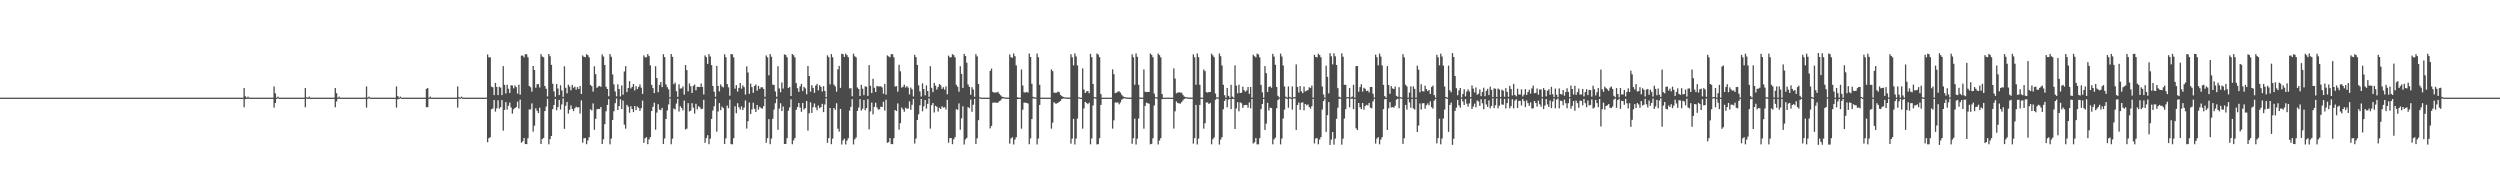 <?xml version="1.0" encoding="UTF-8"?>
<svg xmlns="http://www.w3.org/2000/svg" width="1920" height="150">
  <path d="M0 75.000h1v1.000H0zM1 75.000h1v1.000H1zM2 75.000h1v1.000H2zM3 75.000h1v1.000H3zM4 75.000h1v1.000H4zM5 75.000h1v1.000H5zM6 75.000h1v1.000H6zM7 75.000h1v1.000H7zM8 75.000h1v1.000H8zM9 75.000h1v1.000H9zM10 75.000h1v1.000H10zM11 75.000h1v1.000H11zM12 75.000h1v1.000H12zM13 75.000h1v1.000H13zM14 75.000h1v1.000H14zM15 75.000h1v1.000H15zM16 75.000h1v1.000H16zM17 75.000h1v1.000H17zM18 75.000h1v1.000H18zM19 75.000h1v1.000H19zM20 75.000h1v1.000H20zM21 75.000h1v1.000H21zM22 75.000h1v1.000H22zM23 75.000h1v1.000H23zM24 75.000h1v1.000H24zM25 75.000h1v1.000H25zM26 75.000h1v1.000H26zM27 75.000h1v1.000H27zM28 75.000h1v1.000H28zM29 75.000h1v1.000H29zM30 75.000h1v1.000H30zM31 75.000h1v1.000H31zM32 75.000h1v1.000H32zM33 75.000h1v1.000H33zM34 75.000h1v1.000H34zM35 75.000h1v1.000H35zM36 75.000h1v1.000H36zM37 75.000h1v1.000H37zM38 75.000h1v1.000H38zM39 75.000h1v1.000H39zM40 75.000h1v1.000H40zM41 75.000h1v1.000H41zM42 75.000h1v1.000H42zM43 75.000h1v1.000H43zM44 75.000h1v1.000H44zM45 75.000h1v1.000H45zM46 75.000h1v1.000H46zM47 75.000h1v1.000H47zM48 75.000h1v1.000H48zM49 75.000h1v1.000H49zM50 75.000h1v1.000H50zM51 75.000h1v1.000H51zM52 75.000h1v1.000H52zM53 75.000h1v1.000H53zM54 75.000h1v1.000H54zM55 75.000h1v1.000H55zM56 75.000h1v1.000H56zM57 75.000h1v1.000H57zM58 75.000h1v1.000H58zM59 75.000h1v1.000H59zM60 75.000h1v1.000H60zM61 75.000h1v1.000H61zM62 75.000h1v1.000H62zM63 75.000h1v1.000H63zM64 75.000h1v1.000H64zM65 75.000h1v1.000H65zM66 75.000h1v1.000H66zM67 75.000h1v1.000H67zM68 75.000h1v1.000H68zM69 75.000h1v1.000H69zM70 75.000h1v1.000H70zM71 75.000h1v1.000H71zM72 75.000h1v1.000H72zM73 75.000h1v1.000H73zM74 75.000h1v1.000H74zM75 75.000h1v1.000H75zM76 75.000h1v1.000H76zM77 75.000h1v1.000H77zM78 75.000h1v1.000H78zM79 75.000h1v1.000H79zM80 75.000h1v1.000H80zM81 75.000h1v1.000H81zM82 75.000h1v1.000H82zM83 75.000h1v1.000H83zM84 75.000h1v1.000H84zM85 75.000h1v1.000H85zM86 75.000h1v1.000H86zM87 75.000h1v1.000H87zM88 75.000h1v1.000H88zM89 75.000h1v1.000H89zM90 75.000h1v1.000H90zM91 75.000h1v1.000H91zM92 75.000h1v1.000H92zM93 75.000h1v1.000H93zM94 75.000h1v1.000H94zM95 75.000h1v1.000H95zM96 75.000h1v1.000H96zM97 75.000h1v1.000H97zM98 75.000h1v1.000H98zM99 75.000h1v1.000H99zM100 75.000h1v1.000H100zM101 75.000h1v1.000H101zM102 75.000h1v1.000H102zM103 75.000h1v1.000H103zM104 75.000h1v1.000H104zM105 75.000h1v1.000H105zM106 75.000h1v1.000H106zM107 75.000h1v1.000H107zM108 75.000h1v1.000H108zM109 75.000h1v1.000H109zM110 75.000h1v1.000H110zM111 75.000h1v1.000H111zM112 75.000h1v1.000H112zM113 75.000h1v1.000H113zM114 75.000h1v1.000H114zM115 75.000h1v1.000H115zM116 75.000h1v1.000H116zM117 75.000h1v1.000H117zM118 75.000h1v1.000H118zM119 75.000h1v1.000H119zM120 75.000h1v1.000H120zM121 75.000h1v1.000H121zM122 75.000h1v1.000H122zM123 75.000h1v1.000H123zM124 75.000h1v1.000H124zM125 75.000h1v1.000H125zM126 75.000h1v1.000H126zM127 75.000h1v1.000H127zM128 75.000h1v1.000H128zM129 75.000h1v1.000H129zM130 75.000h1v1.000H130zM131 75.000h1v1.000H131zM132 75.000h1v1.000H132zM133 75.000h1v1.000H133zM134 75.000h1v1.000H134zM135 75.000h1v1.000H135zM136 75.000h1v1.000H136zM137 75.000h1v1.000H137zM138 75.000h1v1.000H138zM139 75.000h1v1.000H139zM140 75.000h1v1.000H140zM141 75.000h1v1.000H141zM142 75.000h1v1.000H142zM143 75.000h1v1.000H143zM144 75.000h1v1.000H144zM145 75.000h1v1.000H145zM146 75.000h1v1.000H146zM147 75.000h1v1.000H147zM148 75.000h1v1.000H148zM149 75.000h1v1.000H149zM150 75.000h1v1.000H150zM151 75.000h1v1.000H151zM152 75.000h1v1.000H152zM153 75.000h1v1.000H153zM154 75.000h1v1.000H154zM155 75.000h1v1.000H155zM156 75.000h1v1.000H156zM157 75.000h1v1.000H157zM158 75.000h1v1.000H158zM159 75.000h1v1.000H159zM160 75.000h1v1.000H160zM161 75.000h1v1.000H161zM162 75.000h1v1.000H162zM163 75.000h1v1.000H163zM164 75.000h1v1.000H164zM165 75.000h1v1.000H165zM166 75.000h1v1.000H166zM167 75.000h1v1.000H167zM168 75.000h1v1.000H168zM169 75.000h1v1.000H169zM170 75.000h1v1.000H170zM171 75.000h1v1.000H171zM172 75.000h1v1.000H172zM173 75.000h1v1.000H173zM174 75.000h1v1.000H174zM175 75.000h1v1.000H175zM176 75.000h1v1.000H176zM177 75.000h1v1.000H177zM178 75.000h1v1.000H178zM179 75.000h1v1.000H179zM180 75.000h1v1.000H180zM181 75.000h1v1.000H181zM182 75.000h1v1.000H182zM183 75.000h1v1.000H183zM184 75.000h1v1.000H184zM185 75.000h1v1.000H185zM186 75.000h1v1.000H186zM187 67.618h1v14.740H187zM188 73.988h1v2.136H188zM189 75.000h1v1.000H189zM190 74.200h1v1.603H190zM191 75.000h1v1.000H191zM192 75.000h1v1.000H192zM193 75.000h1v1.000H193zM194 75.000h1v1.000H194zM195 75.000h1v1.000H195zM196 75.000h1v1.000H196zM197 75.000h1v1.000H197zM198 75.000h1v1.000H198zM199 75.000h1v1.000H199zM200 75.000h1v1.000H200zM201 75.000h1v1.000H201zM202 75.000h1v1.000H202zM203 75.000h1v1.000H203zM204 75.000h1v1.000H204zM205 75.000h1v1.000H205zM206 75.000h1v1.000H206zM207 75.000h1v1.000H207zM208 75.000h1v1.000H208zM209 75.000h1v1.000H209zM210 66.387h1v16.230H210zM211 71.752h1v7.336H211zM212 74.998h1v1.000H212zM213 74.193h1v1.375H213zM214 75.000h1v1.000H214zM215 75.000h1v1.000H215zM216 75.000h1v1.000H216zM217 75.000h1v1.000H217zM218 75.000h1v1.000H218zM219 75.000h1v1.000H219zM220 75.000h1v1.000H220zM221 75.000h1v1.000H221zM222 75.000h1v1.000H222zM223 75.000h1v1.000H223zM224 75.000h1v1.000H224zM225 75.000h1v1.000H225zM226 75.000h1v1.000H226zM227 75.000h1v1.000H227zM228 75.000h1v1.000H228zM229 75.000h1v1.000H229zM230 75.000h1v1.000H230zM231 75.000h1v1.000H231zM232 75.000h1v1.000H232zM233 75.000h1v1.000H233zM234 67.610h1v14.762H234zM235 74.711h1v1.000H235zM236 74.986h1v1.000H236zM237 74.200h1v1.603H237zM238 75.000h1v1.000H238zM239 75.000h1v1.000H239zM240 75.000h1v1.000H240zM241 75.000h1v1.000H241zM242 75.000h1v1.000H242zM243 75.000h1v1.000H243zM244 75.000h1v1.000H244zM245 75.000h1v1.000H245zM246 75.000h1v1.000H246zM247 75.000h1v1.000H247zM248 75.000h1v1.000H248zM249 75.000h1v1.000H249zM250 75.000h1v1.000H250zM251 75.000h1v1.000H251zM252 75.000h1v1.000H252zM253 75.000h1v1.000H253zM254 75.000h1v1.000H254zM255 75.000h1v1.000H255zM256 75.000h1v1.000H256zM257 67.609h1v14.762H257zM258 71.602h1v6.317H258zM259 75.000h1v1.000H259zM260 74.200h1v1.603H260zM261 75.000h1v1.000H261zM262 75.000h1v1.000H262zM263 75.000h1v1.000H263zM264 75.000h1v1.000H264zM265 75.000h1v1.000H265zM266 75.000h1v1.000H266zM267 75.000h1v1.000H267zM268 75.000h1v1.000H268zM269 75.000h1v1.000H269zM270 75.000h1v1.000H270zM271 75.000h1v1.000H271zM272 75.000h1v1.000H272zM273 75.000h1v1.000H273zM274 75.000h1v1.000H274zM275 75.000h1v1.000H275zM276 75.000h1v1.000H276zM277 75.000h1v1.000H277zM278 75.000h1v1.000H278zM279 75.000h1v1.000H279zM280 74.917h1v1.000H280zM281 66.388h1v16.231H281zM282 74.986h1v1.000H282zM283 74.193h1v1.375H283zM284 75.000h1v1.000H284zM285 75.000h1v1.000H285zM286 75.000h1v1.000H286zM287 75.000h1v1.000H287zM288 75.000h1v1.000H288zM289 75.000h1v1.000H289zM290 75.000h1v1.000H290zM291 75.000h1v1.000H291zM292 75.000h1v1.000H292zM293 75.000h1v1.000H293zM294 75.000h1v1.000H294zM295 75.000h1v1.000H295zM296 75.000h1v1.000H296zM297 75.000h1v1.000H297zM298 75.000h1v1.000H298zM299 75.000h1v1.000H299zM300 75.000h1v1.000H300zM301 75.000h1v1.000H301zM302 75.000h1v1.000H302zM303 75.000h1v1.000H303zM304 66.388h1v16.231H304zM305 73.768h1v2.506H305zM306 75.000h1v1.000H306zM307 74.193h1v1.375H307zM308 75.000h1v1.000H308zM309 75.000h1v1.000H309zM310 75.000h1v1.000H310zM311 75.000h1v1.000H311zM312 75.000h1v1.000H312zM313 75.000h1v1.000H313zM314 75.000h1v1.000H314zM315 75.000h1v1.000H315zM316 75.000h1v1.000H316zM317 75.000h1v1.000H317zM318 75.000h1v1.000H318zM319 75.000h1v1.000H319zM320 75.000h1v1.000H320zM321 75.000h1v1.000H321zM322 75.000h1v1.000H322zM323 75.000h1v1.000H323zM324 75.000h1v1.000H324zM325 75.000h1v1.000H325zM326 75.000h1v1.000H326zM327 68.206h1v14.165H327zM328 67.610h1v14.672H328zM329 74.995h1v1.000H329zM330 74.200h1v1.603H330zM331 75.000h1v1.000H331zM332 75.000h1v1.000H332zM333 75.000h1v1.000H333zM334 75.000h1v1.000H334zM335 75.000h1v1.000H335zM336 75.000h1v1.000H336zM337 75.000h1v1.000H337zM338 75.000h1v1.000H338zM339 75.000h1v1.000H339zM340 75.000h1v1.000H340zM341 75.000h1v1.000H341zM342 75.000h1v1.000H342zM343 75.000h1v1.000H343zM344 75.000h1v1.000H344zM345 75.000h1v1.000H345zM346 75.000h1v1.000H346zM347 75.000h1v1.000H347zM348 75.000h1v1.000H348zM349 75.000h1v1.000H349zM350 75.000h1v1.000H350zM351 66.388h1v16.231H351zM352 74.567h1v1.000H352zM353 74.995h1v1.000H353zM354 74.193h1v1.375H354zM355 75.000h1v1.000H355zM356 75.000h1v1.000H356zM357 75.000h1v1.000H357zM358 75.000h1v1.000H358zM359 75.000h1v1.000H359zM360 75.000h1v1.000H360zM361 75.000h1v1.000H361zM362 75.000h1v1.000H362zM363 75.000h1v1.000H363zM364 75.000h1v1.000H364zM365 75.000h1v1.000H365zM366 75.000h1v1.000H366zM367 75.000h1v1.000H367zM368 75.000h1v1.000H368zM369 75.000h1v1.000H369zM370 75.000h1v1.000H370zM371 75.000h1v1.000H371zM372 75.000h1v1.000H372zM373 75.000h1v1.000H373zM374 41.822h1v67.378H374zM375 44.093h1v62.046H375zM376 43.967h1v61.418H376zM377 66.555h1v17.385H377zM378 67.045h1v16.243H378zM379 73.056h1v3.752H379zM380 63.685h1v22.025H380zM381 66.761h1v16.426H381zM382 73.081h1v3.966H382zM383 66.589h1v16.818H383zM384 67.278h1v15.042H384zM385 72.994h1v3.863H385zM386 50.777h1v49.584H386zM387 65.153h1v19.221H387zM388 71.760h1v6.666H388zM389 65.101h1v19.081H389zM390 68.173h1v13.083H390zM391 71.414h1v7.386H391zM392 65.464h1v17.065H392zM393 65.669h1v21.616H393zM394 67.826h1v16.140H394zM395 65.580h1v17.433H395zM396 66.893h1v15.321H396zM397 71.896h1v6.203H397zM398 65.003h1v18.330H398zM399 72.701h1v3.801H399zM400 42.727h1v66.823H400zM401 42.690h1v65.854H401zM402 44.065h1v61.942H402zM403 41.563h1v69.079H403zM404 41.716h1v69.002H404zM405 43.978h1v62.185H405zM406 65.979h1v18.063H406zM407 66.996h1v17.054H407zM408 70.368h1v9.031H408zM409 50.614h1v50.493H409zM410 53.784h1v42.802H410zM411 67.390h1v15.820H411zM412 64.706h1v20.364H412zM413 64.437h1v22.410H413zM414 67.194h1v15.508H414zM415 41.574h1v69.061H415zM416 43.401h1v63.412H416zM417 43.965h1v61.982H417zM418 66.049h1v19.267H418zM419 68.203h1v13.652H419zM420 74.087h1v1.782H420zM421 41.491h1v69.342H421zM422 43.225h1v63.654H422zM423 49.841h1v54.590H423zM424 64.321h1v19.547H424zM425 70.199h1v10.461H425zM426 74.282h1v1.601H426zM427 64.541h1v20.145H427zM428 67.997h1v14.227H428zM429 73.076h1v3.648H429zM430 65.460h1v18.648H430zM431 69.484h1v10.689H431zM432 74.386h1v1.191H432zM433 50.911h1v48.005H433zM434 67.407h1v13.750H434zM435 71.690h1v6.612H435zM436 65.006h1v22.238H436zM437 66.508h1v17.759H437zM438 69.303h1v11.668H438zM439 65.191h1v18.471H439zM440 67.404h1v17.967H440zM441 66.485h1v16.679H441zM442 68.841h1v13.107H442zM443 66.869h1v15.649H443zM444 68.386h1v13.940H444zM445 66.036h1v21.209H445zM446 72.178h1v4.927H446zM447 42.612h1v67.019H447zM448 43.631h1v62.589H448zM449 43.913h1v62.087H449zM450 41.601h1v69.126H450zM451 42.368h1v65.512H451zM452 44.029h1v61.370H452zM453 65.252h1v18.725H453zM454 66.192h1v18.623H454zM455 70.350h1v9.063H455zM456 50.881h1v48.810H456zM457 57.000h1v34.267H457zM458 67.421h1v16.543H458zM459 66.453h1v17.188H459zM460 66.012h1v17.717H460zM461 66.718h1v15.385H461zM462 41.765h1v68.830H462zM463 43.438h1v63.494H463zM464 49.896h1v45.504H464zM465 66.626h1v18.822H465zM466 68.356h1v12.215H466zM467 73.942h1v2.218H467zM468 41.509h1v69.325H468zM469 43.582h1v62.789H469zM470 57.163h1v35.004H470zM471 64.817h1v20.621H471zM472 70.247h1v9.032H472zM473 74.009h1v1.592H473zM474 64.777h1v19.720H474zM475 68.357h1v13.139H475zM476 74.052h1v2.181H476zM477 65.585h1v18.137H477zM478 72.729h1v4.532H478zM479 54.861h1v40.887H479zM480 50.794h1v48.045H480zM481 70.694h1v9.839H481zM482 67.564h1v14.351H482zM483 62.304h1v24.285H483zM484 67.925h1v13.611H484zM485 66.727h1v17.027H485zM486 64.449h1v21.655H486zM487 69.466h1v11.923H487zM488 66.098h1v18.463H488zM489 68.401h1v13.415H489zM490 66.750h1v16.026H490zM491 64.809h1v20.325H491zM492 67.353h1v15.688H492zM493 72.076h1v5.185H493zM494 42.565h1v67.104H494zM495 44.044h1v62.139H495zM496 44.005h1v61.350H496zM497 41.538h1v69.213H497zM498 43.123h1v63.942H498zM499 50.216h1v55.122H499zM500 65.196h1v20.049H500zM501 67.651h1v14.351H501zM502 71.500h1v7.325H502zM503 50.839h1v48.820H503zM504 59.972h1v26.487H504zM505 70.808h1v9.214H505zM506 65.176h1v19.020H506zM507 63.051h1v21.545H507zM508 66.845h1v15.985H508zM509 41.640h1v69.026H509zM510 43.816h1v62.501H510zM511 64.880h1v26.528H511zM512 66.968h1v17.831H512zM513 68.626h1v11.617H513zM514 74.674h1v1.000H514zM515 41.491h1v69.330H515zM516 43.685h1v62.789H516zM517 64.669h1v18.687H517zM518 63.455h1v20.628H518zM519 70.025h1v9.489H519zM520 74.324h1v1.550H520zM521 64.753h1v20.926H521zM522 68.050h1v13.560H522zM523 67.838h1v15.037H523zM524 66.347h1v18.448H524zM525 72.686h1v4.508H525zM526 49.936h1v49.477H526zM527 53.818h1v44.997H527zM528 70.152h1v9.054H528zM529 64.076h1v21.535H529zM530 66.248h1v18.733H530zM531 71.410h1v7.842H531zM532 65.898h1v16.845H532zM533 64.994h1v22.241H533zM534 69.312h1v10.436H534zM535 66.687h1v17.346H535zM536 66.755h1v14.834H536zM537 66.843h1v15.512H537zM538 64.159h1v19.706H538zM539 66.835h1v16.697H539zM540 72.524h1v4.107H540zM541 42.563h1v67.112H541zM542 43.925h1v62.184H542zM543 49.056h1v54.766H543zM544 41.529h1v69.194H544zM545 43.401h1v63.076H545zM546 50.029h1v41.298H546zM547 66.009h1v18.879H547zM548 70.457h1v11.146H548zM549 74.315h1v1.359H549zM550 50.610h1v50.506H550zM551 65.994h1v19.681H551zM552 70.212h1v8.929H552zM553 64.855h1v19.753H553zM554 66.438h1v15.429H554zM555 67.124h1v15.858H555zM556 41.688h1v68.942H556zM557 43.954h1v62.351H557zM558 64.571h1v16.544H558zM559 67.069h1v16.094H559zM560 73.528h1v3.025H560zM561 41.490h1v69.191H561zM562 41.778h1v69.056H562zM563 44.011h1v62.108H563zM564 68.102h1v13.530H564zM565 65.372h1v21.631H565zM566 70.315h1v8.949H566zM567 67.546h1v14.868H567zM568 63.727h1v20.376H568zM569 68.118h1v13.595H569zM570 65.591h1v18.926H570zM571 66.921h1v15.747H571zM572 72.656h1v4.521H572zM573 50.971h1v47.791H573zM574 55.655h1v37.428H574zM575 72.057h1v6.705H575zM576 64.196h1v23.417H576zM577 66.903h1v17.134H577zM578 71.268h1v7.615H578zM579 66.025h1v17.461H579zM580 64.858h1v21.199H580zM581 69.646h1v11.006H581zM582 65.954h1v18.262H582zM583 68.272h1v13.733H583zM584 67.052h1v15.921H584zM585 67.015h1v16.473H585zM586 68.241h1v13.307H586zM587 74.314h1v1.434H587zM588 42.609h1v67.028H588zM589 44.017h1v62.076H589zM590 57.823h1v33.693H590zM591 41.517h1v69.210H591zM592 43.585h1v62.876H592zM593 64.991h1v26.236H593zM594 65.287h1v18.869H594zM595 70.243h1v9.052H595zM596 74.293h1v1.427H596zM597 50.845h1v48.833H597zM598 67.894h1v15.515H598zM599 70.882h1v8.432H599zM600 63.315h1v21.993H600zM601 67.994h1v13.837H601zM602 41.713h1v68.857H602zM603 42.276h1v68.289H603zM604 43.969h1v62.143H604zM605 67.568h1v17.476H605zM606 66.775h1v15.696H606zM607 73.748h1v2.466H607zM608 41.479h1v69.334H608zM609 42.388h1v65.441H609zM610 44.019h1v62.086H610zM611 63.838h1v20.558H611zM612 67.770h1v14.452H612zM613 70.556h1v8.544H613zM614 66.313h1v16.358H614zM615 64.414h1v21.472H615zM616 69.975h1v9.142H616zM617 66.666h1v17.475H617zM618 67.913h1v15.082H618zM619 72.416h1v5.159H619zM620 50.708h1v49.627H620zM621 58.322h1v28.730H621zM622 70.426h1v8.150H622zM623 65.448h1v21.296H623zM624 67.554h1v14.672H624zM625 71.335h1v8.125H625zM626 65.795h1v16.754H626zM627 64.455h1v20.188H627zM628 69.366h1v11.616H628zM629 65.493h1v17.592H629zM630 66.730h1v15.568H630zM631 70.282h1v9.437H631zM632 66.152h1v19.960H632zM633 69.854h1v10.376H633zM634 74.594h1v1.000H634zM635 42.539h1v67.137H635zM636 43.911h1v62.173H636zM637 64.824h1v18.117H637zM638 41.542h1v69.179H638zM639 43.971h1v62.456H639zM640 65.006h1v17.887H640zM641 66.389h1v17.908H641zM642 70.412h1v8.910H642zM643 53.255h1v45.574H643zM644 50.605h1v50.513H644zM645 67.469h1v16.189H645zM646 41.288h1v69.733H646zM647 41.632h1v66.155H647zM648 43.714h1v62.773H648zM649 41.225h1v69.740H649zM650 42.322h1v65.668H650zM651 43.954h1v62.211H651zM652 67.906h1v17.021H652zM653 67.722h1v14.285H653zM654 73.913h1v2.197H654zM655 41.197h1v69.737H655zM656 43.192h1v63.834H656zM657 44.037h1v61.544H657zM658 67.153h1v18.021H658zM659 68.353h1v14.213H659zM660 73.712h1v2.429H660zM661 65.187h1v19.709H661zM662 68.113h1v15.415H662zM663 73.084h1v3.711H663zM664 66.295h1v18.320H664zM665 66.632h1v16.431H665zM666 73.635h1v2.563H666zM667 50.021h1v49.324H667zM668 65.884h1v19.679H668zM669 71.458h1v7.357H669zM670 60.523h1v27.350H670zM671 67.380h1v14.698H671zM672 70.649h1v8.254H672zM673 65.972h1v16.533H673zM674 66.458h1v17.697H674zM675 66.351h1v17.567H675zM676 66.268h1v15.637H676zM677 67.127h1v15.041H677zM678 72.010h1v6.156H678zM679 64.473h1v20.433H679zM680 72.645h1v3.923H680zM681 42.566h1v67.125H681zM682 43.299h1v65.905H682zM683 44.006h1v62.033H683zM684 41.622h1v69.000H684zM685 41.645h1v69.094H685zM686 43.974h1v62.202H686zM687 66.468h1v18.068H687zM688 66.146h1v19.166H688zM689 70.392h1v9.006H689zM690 49.696h1v49.907H690zM691 54.726h1v39.859H691zM692 67.254h1v15.311H692zM693 66.632h1v17.356H693zM694 65.073h1v20.742H694zM695 67.248h1v15.441H695zM696 66.128h1v17.455H696zM697 67.266h1v16.075H697zM698 72.505h1v5.352H698zM699 67.270h1v17.042H699zM700 68.617h1v11.815H700zM701 74.070h1v1.906H701zM702 42.104h1v68.077H702zM703 43.860h1v62.556H703zM704 49.856h1v42.295H704zM705 65.516h1v22.310H705zM706 70.187h1v10.706H706zM707 74.143h1v1.820H707zM708 63.975h1v21.515H708zM709 68.404h1v13.250H709zM710 73.202h1v3.617H710zM711 65.594h1v17.852H711zM712 69.904h1v9.887H712zM713 74.411h1v1.183H713zM714 50.819h1v47.933H714zM715 67.406h1v13.422H715zM716 70.746h1v8.384H716zM717 63.626h1v22.743H717zM718 65.815h1v15.428H718zM719 68.814h1v13.205H719zM720 66.873h1v18.829H720zM721 64.531h1v18.249H721zM722 65.483h1v18.241H722zM723 68.257h1v13.398H723zM724 66.991h1v15.666H724zM725 68.860h1v13.467H725zM726 66.286h1v17.768H726zM727 72.459h1v4.169H727zM728 42.681h1v66.914H728zM729 44.077h1v61.999H729zM730 43.945h1v62.100H730zM731 41.575h1v69.172H731zM732 42.373h1v64.656H732zM733 44.034h1v61.353H733zM734 65.123h1v18.758H734zM735 66.637h1v17.665H735zM736 70.393h1v9.043H736zM737 50.847h1v48.807H737zM738 56.741h1v34.162H738zM739 67.529h1v14.130H739zM740 41.321h1v69.677H740zM741 43.030h1v64.062H741zM742 48.181h1v57.704H742zM743 64.865h1v17.370H743zM744 66.695h1v16.420H744zM745 72.826h1v3.645H745zM746 66.947h1v18.905H746zM747 68.753h1v11.691H747zM748 74.312h1v1.675H748zM749 41.590h1v68.962H749zM750 43.390h1v62.856H750zM751 64.523h1v27.770H751zM752 74.628h1v1.000H752zM753 74.988h1v1.000H753zM754 74.995h1v1.000H754zM755 74.996h1v1.000H755zM756 74.997h1v1.000H756zM757 74.998h1v1.000H757zM758 74.998h1v1.000H758zM759 74.998h1v1.000H759zM760 54.427h1v44.203H760zM761 52.654h1v44.003H761zM762 70.563h1v8.325H762zM763 71.197h1v7.552H763zM764 70.937h1v7.845H764zM765 71.036h1v7.938H765zM766 70.489h1v8.333H766zM767 72.031h1v5.657H767zM768 73.153h1v3.985H768zM769 74.213h1v1.605H769zM770 74.481h1v1.000H770zM771 74.798h1v1.000H771zM772 74.902h1v1.000H772zM773 74.943h1v1.000H773zM774 74.971h1v1.000H774zM775 41.787h1v68.544H775zM776 43.985h1v62.361H776zM777 44.413h1v60.996H777zM778 41.085h1v69.876H778zM779 43.154h1v64.043H779zM780 50.231h1v55.125H780zM781 74.643h1v1.511H781zM782 74.998h1v1.000H782zM783 74.998h1v1.000H783zM784 53.347h1v45.470H784zM785 65.661h1v18.636H785zM786 70.855h1v7.983H786zM787 71.138h1v7.693H787zM788 70.595h1v8.464H788zM789 71.099h1v8.439H789zM790 41.139h1v69.677H790zM791 43.796h1v62.508H791zM792 64.365h1v27.066H792zM793 74.398h1v1.148H793zM794 74.728h1v1.000H794zM795 74.881h1v1.000H795zM796 41.099h1v69.872H796zM797 43.953h1v62.448H797zM798 65.110h1v15.471H798zM799 74.987h1v1.000H799zM800 74.992h1v1.000H800zM801 74.996h1v1.000H801zM802 74.996h1v1.000H802zM803 74.997h1v1.000H803zM804 74.998h1v1.000H804zM805 74.998h1v1.000H805zM806 74.999h1v1.000H806zM807 53.325h1v45.490H807zM808 54.643h1v39.544H808zM809 71.108h1v7.441H809zM810 71.257h1v8.205H810zM811 71.193h1v8.360H811zM812 70.359h1v8.629H812zM813 70.775h1v7.473H813zM814 72.878h1v4.651H814zM815 73.764h1v2.243H815zM816 74.374h1v1.297H816zM817 74.678h1v1.000H817zM818 74.842h1v1.000H818zM819 74.915h1v1.000H819zM820 74.967h1v1.000H820zM821 74.978h1v1.000H821zM822 41.693h1v68.666H822zM823 43.964h1v62.417H823zM824 50.170h1v41.101H824zM825 41.055h1v69.903H825zM826 43.356h1v63.081H826zM827 50.240h1v40.826H827zM828 74.643h1v1.000H828zM829 74.997h1v1.000H829zM830 74.998h1v1.000H830zM831 52.522h1v46.273H831zM832 68.787h1v14.481H832zM833 71.479h1v6.739H833zM834 70.226h1v8.840H834zM835 69.834h1v10.138H835zM836 71.566h1v7.262H836zM837 41.316h1v69.511H837zM838 43.872h1v62.468H838zM839 64.515h1v16.517H839zM840 74.544h1v1.000H840zM841 74.768h1v1.000H841zM842 41.072h1v69.874H842zM843 41.926h1v68.747H843zM844 43.951h1v62.200H844zM845 72.220h1v8.367H845zM846 74.985h1v1.000H846zM847 74.994h1v1.000H847zM848 74.995h1v1.000H848zM849 74.996h1v1.000H849zM850 74.998h1v1.000H850zM851 74.998h1v1.000H851zM852 74.998h1v1.000H852zM853 74.999h1v1.000H853zM854 53.322h1v45.487H854zM855 57.008h1v35.395H855zM856 71.527h1v7.185H856zM857 71.172h1v7.613H857zM858 70.362h1v8.351H858zM859 70.142h1v9.986H859zM860 71.063h1v7.695H860zM861 72.753h1v3.862H861zM862 73.992h1v1.892H862zM863 74.473h1v1.000H863zM864 74.730h1v1.000H864zM865 74.861h1v1.000H865zM866 74.938h1v1.000H866zM867 74.962h1v1.000H867zM868 74.979h1v1.000H868zM869 41.732h1v68.673H869zM870 43.990h1v62.160H870zM871 65.092h1v26.021H871zM872 41.052h1v69.933H872zM873 43.631h1v62.804H873zM874 65.119h1v25.941H874zM875 74.876h1v1.000H875zM876 74.999h1v1.000H876zM877 74.994h1v1.000H877zM878 53.341h1v45.484H878zM879 70.460h1v10.835H879zM880 70.725h1v8.146H880zM881 70.543h1v8.706H881zM882 70.620h1v9.047H882zM883 41.101h1v69.734H883zM884 42.146h1v68.334H884zM885 43.970h1v62.199H885zM886 71.879h1v9.159H886zM887 74.537h1v1.000H887zM888 74.847h1v1.000H888zM889 41.087h1v69.853H889zM890 42.317h1v65.590H890zM891 44.006h1v62.146H891zM892 72.226h1v3.931H892zM893 74.985h1v1.000H893zM894 74.993h1v1.000H894zM895 74.995h1v1.000H895zM896 74.997h1v1.000H896zM897 74.998h1v1.000H897zM898 74.998h1v1.000H898zM899 74.998h1v1.000H899zM900 74.999h1v1.000H900zM901 52.503h1v46.282H901zM902 60.330h1v25.177H902zM903 71.662h1v6.277H903zM904 71.122h1v8.003H904zM905 70.865h1v8.561H905zM906 71.169h1v8.443H906zM907 71.167h1v7.275H907zM908 72.821h1v4.337H908zM909 74.135h1v1.924H909zM910 74.496h1v1.000H910zM911 74.750h1v1.000H911zM912 74.861h1v1.000H912zM913 74.930h1v1.000H913zM914 74.966h1v1.000H914zM915 74.979h1v1.000H915zM916 41.707h1v68.642H916zM917 43.991h1v62.154H917zM918 65.087h1v15.505H918zM919 41.060h1v69.895H919zM920 43.923h1v62.513H920zM921 65.113h1v15.470H921zM922 74.993h1v1.000H922zM923 74.998h1v1.000H923zM924 53.347h1v45.481H924zM925 54.612h1v40.010H925zM926 70.754h1v7.928H926zM927 71.117h1v7.566H927zM928 70.602h1v9.256H928zM929 70.652h1v8.404H929zM930 41.231h1v69.619H930zM931 42.546h1v64.404H931zM932 43.971h1v61.609H932zM933 71.845h1v4.814H933zM934 74.744h1v1.000H934zM935 74.841h1v1.000H935zM936 41.127h1v69.848H936zM937 43.208h1v63.997H937zM938 50.262h1v55.063H938zM939 65.144h1v18.752H939zM940 73.123h1v4.381H940zM941 74.994h1v1.000H941zM942 67.516h1v14.933H942zM943 73.647h1v2.885H943zM944 74.997h1v1.000H944zM945 65.155h1v18.670H945zM946 74.214h1v1.747H946zM947 74.984h1v1.000H947zM948 50.150h1v48.936H948zM949 65.764h1v17.479H949zM950 71.669h1v6.837H950zM951 65.089h1v20.422H951zM952 71.406h1v7.250H952zM953 71.181h1v8.134H953zM954 66.556h1v16.275H954zM955 69.311h1v11.538H955zM956 70.414h1v10.160H956zM957 69.452h1v11.148H957zM958 66.836h1v15.914H958zM959 72.028h1v6.664H959zM960 66.760h1v16.469H960zM961 74.968h1v1.000H961zM962 42.057h1v68.167H962zM963 43.162h1v66.151H963zM964 44.022h1v62.038H964zM965 41.170h1v69.707H965zM966 41.818h1v69.034H966zM967 44.015h1v62.130H967zM968 65.177h1v18.653H968zM969 70.924h1v8.968H969zM970 74.996h1v1.000H970zM971 50.742h1v49.069H971zM972 56.160h1v38.742H972zM973 70.623h1v8.369H973zM974 66.804h1v18.108H974zM975 66.185h1v16.518H975zM976 67.393h1v15.592H976zM977 41.333h1v69.502H977zM978 43.490h1v63.492H978zM979 49.750h1v55.961H979zM980 66.773h1v16.354H980zM981 73.565h1v3.324H981zM982 74.843h1v1.000H982zM983 41.187h1v69.699H983zM984 43.431h1v62.963H984zM985 50.272h1v40.778H985zM986 66.372h1v17.833H986zM987 74.256h1v1.321H987zM988 74.979h1v1.000H988zM989 66.332h1v16.395H989zM990 74.378h1v1.187H990zM991 74.997h1v1.000H991zM992 66.366h1v17.811H992zM993 74.644h1v1.000H993zM994 74.598h1v1.000H994zM995 49.473h1v50.319H995zM996 66.769h1v13.872H996zM997 71.059h1v7.685H997zM998 66.056h1v18.331H998zM999 70.134h1v8.833H999zM1000 71.534h1v7.015H1000zM1001 66.507h1v18.252H1001zM1002 70.174h1v9.713H1002zM1003 69.677h1v11.198H1003zM1004 69.159h1v11.016H1004zM1005 67.000h1v15.221H1005zM1006 67.618h1v15.843H1006zM1007 65.749h1v15.878H1007zM1008 74.972h1v1.000H1008zM1009 42.074h1v68.116H1009zM1010 43.745h1v62.578H1010zM1011 44.021h1v62.039H1011zM1012 41.215h1v69.654H1012zM1013 42.314h1v64.833H1013zM1014 44.012h1v61.324H1014zM1015 66.396h1v17.778H1015zM1016 72.547h1v5.126H1016zM1017 74.999h1v1.000H1017zM1018 50.392h1v50.876H1018zM1019 59.055h1v29.379H1019zM1020 71.673h1v6.727H1020zM1021 40.838h1v70.542H1021zM1022 43.256h1v63.889H1022zM1023 49.448h1v51.958H1023zM1024 40.964h1v70.148H1024zM1025 43.282h1v63.159H1025zM1026 49.931h1v41.318H1026zM1027 67.691h1v15.063H1027zM1028 74.317h1v1.575H1028zM1029 74.880h1v1.000H1029zM1030 40.960h1v70.137H1030zM1031 43.581h1v62.865H1031zM1032 65.127h1v25.916H1032zM1033 65.148h1v18.724H1033zM1034 74.680h1v1.000H1034zM1035 74.536h1v1.000H1035zM1036 67.519h1v14.935H1036zM1037 74.862h1v1.000H1037zM1038 74.197h1v1.615H1038zM1039 65.151h1v18.672H1039zM1040 74.979h1v1.000H1040zM1041 50.776h1v47.804H1041zM1042 50.696h1v49.183H1042zM1043 70.436h1v8.686H1043zM1044 66.937h1v15.428H1044zM1045 64.657h1v19.146H1045zM1046 70.362h1v8.754H1046zM1047 67.422h1v16.821H1047zM1048 68.261h1v13.181H1048zM1049 69.920h1v10.550H1049zM1050 69.554h1v11.385H1050zM1051 71.009h1v8.058H1051zM1052 66.802h1v15.902H1052zM1053 66.742h1v16.459H1053zM1054 71.954h1v5.980H1054zM1055 74.974h1v1.000H1055zM1056 41.983h1v68.233H1056zM1057 43.993h1v62.415H1057zM1058 50.193h1v55.184H1058zM1059 41.177h1v69.694H1059zM1060 43.409h1v63.765H1060zM1061 50.257h1v55.074H1061zM1062 65.178h1v18.652H1062zM1063 73.819h1v2.412H1063zM1064 74.998h1v1.000H1064zM1065 50.735h1v49.056H1065zM1066 65.285h1v17.928H1066zM1067 72.014h1v6.401H1067zM1068 66.136h1v16.394H1068zM1069 67.914h1v14.298H1069zM1070 68.385h1v14.351H1070zM1071 66.464h1v14.728H1071zM1072 73.567h1v2.946H1072zM1073 74.356h1v1.396H1073zM1074 66.991h1v16.179H1074zM1075 74.587h1v1.000H1075zM1076 74.894h1v1.000H1076zM1077 41.617h1v68.906H1077zM1078 44.031h1v62.177H1078zM1079 65.101h1v15.479H1079zM1080 66.370h1v17.825H1080zM1081 74.981h1v1.000H1081zM1082 71.072h1v7.573H1082zM1083 66.336h1v16.387H1083zM1084 74.991h1v1.000H1084zM1085 66.371h1v16.871H1085zM1086 68.234h1v15.939H1086zM1087 74.995h1v1.000H1087zM1088 50.445h1v50.855H1088zM1089 53.505h1v42.926H1089zM1090 70.844h1v8.613H1090zM1091 64.731h1v19.400H1091zM1092 70.004h1v9.346H1092zM1093 70.277h1v8.933H1093zM1094 65.773h1v17.703H1094zM1095 68.429h1v12.339H1095zM1096 70.005h1v9.411H1096zM1097 69.091h1v11.823H1097zM1098 72.119h1v5.751H1098zM1099 66.886h1v15.410H1099zM1100 65.757h1v17.688H1100zM1101 73.002h1v4.240H1101zM1102 74.978h1v1.000H1102zM1103 42.087h1v68.039H1103zM1104 44.019h1v62.073H1104zM1105 50.181h1v40.939H1105zM1106 41.221h1v69.647H1106zM1107 43.409h1v63.007H1107zM1108 50.382h1v40.677H1108zM1109 66.396h1v17.776H1109zM1110 74.459h1v1.117H1110zM1111 74.967h1v1.000H1111zM1112 50.389h1v50.874H1112zM1113 69.367h1v11.228H1113zM1114 70.872h1v7.921H1114zM1115 40.736h1v70.524H1115zM1116 43.768h1v62.777H1116zM1117 58.333h1v26.790H1117zM1118 67.739h1v14.970H1118zM1119 73.156h1v3.632H1119zM1120 69.416h1v11.505H1120zM1121 67.562h1v15.051H1121zM1122 74.820h1v1.000H1122zM1123 72.143h1v5.827H1123zM1124 68.515h1v12.135H1124zM1125 74.052h1v2.017H1125zM1126 70.333h1v9.273H1126zM1127 68.599h1v13.270H1127zM1128 70.222h1v9.164H1128zM1129 74.519h1v1.086H1129zM1130 65.617h1v18.073H1130zM1131 68.056h1v13.798H1131zM1132 71.004h1v8.576H1132zM1133 67.195h1v15.254H1133zM1134 72.773h1v4.406H1134zM1135 71.955h1v5.956H1135zM1136 68.654h1v12.652H1136zM1137 73.875h1v2.310H1137zM1138 70.574h1v8.768H1138zM1139 67.376h1v16.529H1139zM1140 73.895h1v2.197H1140zM1141 69.739h1v10.478H1141zM1142 68.217h1v13.883H1142zM1143 72.995h1v4.130H1143zM1144 66.516h1v16.670H1144zM1145 69.013h1v12.358H1145zM1146 74.544h1v1.000H1146zM1147 67.826h1v15.232H1147zM1148 68.140h1v12.723H1148zM1149 74.434h1v1.142H1149zM1150 67.943h1v15.253H1150zM1151 68.777h1v12.350H1151zM1152 74.426h1v1.125H1152zM1153 68.864h1v11.435H1153zM1154 69.691h1v10.762H1154zM1155 74.336h1v1.574H1155zM1156 67.682h1v15.572H1156zM1157 70.597h1v8.607H1157zM1158 74.319h1v1.307H1158zM1159 65.870h1v17.341H1159zM1160 68.283h1v13.203H1160zM1161 73.330h1v2.906H1161zM1162 64.435h1v18.799H1162zM1163 72.974h1v4.273H1163zM1164 73.971h1v2.235H1164zM1165 68.201h1v14.679H1165zM1166 72.573h1v4.874H1166zM1167 72.585h1v4.896H1167zM1168 68.614h1v12.449H1168zM1169 74.083h1v1.942H1169zM1170 72.581h1v5.035H1170zM1171 68.422h1v13.830H1171zM1172 72.887h1v4.243H1172zM1173 70.686h1v8.502H1173zM1174 68.892h1v12.425H1174zM1175 71.929h1v6.701H1175zM1176 67.911h1v15.456H1176zM1177 65.760h1v17.452H1177zM1178 71.637h1v5.937H1178zM1179 71.319h1v7.809H1179zM1180 67.947h1v13.941H1180zM1181 72.754h1v4.571H1181zM1182 68.728h1v11.407H1182zM1183 68.706h1v13.253H1183zM1184 74.381h1v1.212H1184zM1185 67.610h1v16.125H1185zM1186 69.125h1v11.983H1186zM1187 74.030h1v1.996H1187zM1188 69.745h1v10.421H1188zM1189 68.563h1v13.573H1189zM1190 72.818h1v4.325H1190zM1191 66.714h1v16.324H1191zM1192 72.352h1v5.645H1192zM1193 74.565h1v1.000H1193zM1194 68.011h1v15.211H1194zM1195 72.754h1v3.716H1195zM1196 74.662h1v1.000H1196zM1197 67.871h1v15.303H1197zM1198 72.195h1v5.108H1198zM1199 72.588h1v5.025H1199zM1200 69.112h1v11.733H1200zM1201 73.526h1v3.026H1201zM1202 70.640h1v8.671H1202zM1203 67.713h1v15.417H1203zM1204 70.550h1v8.703H1204zM1205 74.549h1v1.000H1205zM1206 65.686h1v17.754H1206zM1207 68.374h1v12.983H1207zM1208 72.612h1v5.028H1208zM1209 65.915h1v19.147H1209zM1210 72.880h1v4.394H1210zM1211 70.721h1v8.472H1211zM1212 68.051h1v14.681H1212zM1213 72.592h1v4.745H1213zM1214 72.549h1v4.912H1214zM1215 68.321h1v12.566H1215zM1216 74.014h1v1.956H1216zM1217 70.721h1v8.523H1217zM1218 68.536h1v13.801H1218zM1219 73.004h1v4.217H1219zM1220 69.012h1v11.999H1220zM1221 69.152h1v11.426H1221zM1222 74.230h1v2.091H1222zM1223 65.785h1v17.590H1223zM1224 68.520h1v14.052H1224zM1225 73.266h1v3.483H1225zM1226 70.788h1v8.395H1226zM1227 67.606h1v14.717H1227zM1228 74.251h1v1.777H1228zM1229 53.466h1v43.642H1229zM1230 68.521h1v15.346H1230zM1231 70.497h1v8.331H1231zM1232 66.553h1v17.622H1232zM1233 67.689h1v13.683H1233zM1234 68.588h1v12.285H1234zM1235 69.806h1v10.067H1235zM1236 67.319h1v15.382H1236zM1237 66.406h1v16.634H1237zM1238 68.281h1v13.511H1238zM1239 73.585h1v2.901H1239zM1240 74.608h1v1.000H1240zM1241 67.610h1v15.208H1241zM1242 72.173h1v4.687H1242zM1243 74.814h1v1.000H1243zM1244 67.595h1v15.942H1244zM1245 72.525h1v4.895H1245zM1246 72.541h1v5.132H1246zM1247 69.036h1v11.453H1247zM1248 74.013h1v1.920H1248zM1249 70.598h1v8.758H1249zM1250 67.835h1v15.428H1250zM1251 70.679h1v8.568H1251zM1252 54.276h1v43.144H1252zM1253 57.075h1v34.955H1253zM1254 66.916h1v17.042H1254zM1255 68.641h1v11.310H1255zM1256 64.584h1v18.421H1256zM1257 70.245h1v8.905H1257zM1258 69.993h1v10.233H1258zM1259 66.979h1v15.823H1259zM1260 72.406h1v5.232H1260zM1261 67.778h1v13.279H1261zM1262 68.911h1v11.512H1262zM1263 74.099h1v1.775H1263zM1264 68.813h1v11.336H1264zM1265 68.282h1v14.206H1265zM1266 72.778h1v4.417H1266zM1267 68.882h1v12.376H1267zM1268 70.542h1v8.576H1268zM1269 74.184h1v1.566H1269zM1270 65.815h1v17.861H1270zM1271 68.229h1v13.548H1271zM1272 73.183h1v3.508H1272zM1273 67.944h1v15.130H1273zM1274 72.712h1v4.517H1274zM1275 74.462h1v1.000H1275zM1276 53.430h1v43.876H1276zM1277 70.765h1v10.300H1277zM1278 71.679h1v6.639H1278zM1279 66.660h1v16.930H1279zM1280 66.456h1v17.579H1280zM1281 69.594h1v11.424H1281zM1282 68.039h1v14.127H1282zM1283 70.198h1v9.835H1283zM1284 66.560h1v16.539H1284zM1285 68.967h1v12.194H1285zM1286 73.682h1v2.838H1286zM1287 70.595h1v8.886H1287zM1288 67.818h1v15.036H1288zM1289 72.204h1v4.787H1289zM1290 72.794h1v4.348H1290zM1291 67.722h1v15.428H1291zM1292 72.547h1v4.846H1292zM1293 72.204h1v5.736H1293zM1294 68.787h1v12.086H1294zM1295 74.165h1v1.658H1295zM1296 68.020h1v14.568H1296zM1297 67.878h1v15.360H1297zM1298 70.588h1v8.652H1298zM1299 53.414h1v43.892H1299zM1300 60.078h1v28.930H1300zM1301 68.753h1v11.154H1301zM1302 70.736h1v9.405H1302zM1303 64.614h1v22.011H1303zM1304 71.049h1v7.917H1304zM1305 68.566h1v11.373H1305zM1306 68.106h1v16.385H1306zM1307 74.043h1v2.131H1307zM1308 67.689h1v13.201H1308zM1309 68.638h1v12.096H1309zM1310 74.320h1v1.330H1310zM1311 42.103h1v66.486H1311zM1312 44.068h1v62.006H1312zM1313 64.495h1v27.986H1313zM1314 65.152h1v18.740H1314zM1315 74.723h1v1.000H1315zM1316 74.507h1v1.000H1316zM1317 67.531h1v14.893H1317zM1318 74.936h1v1.000H1318zM1319 71.514h1v7.410H1319zM1320 65.167h1v18.644H1320zM1321 74.985h1v1.000H1321zM1322 51.040h1v47.872H1322zM1323 50.256h1v47.462H1323zM1324 70.591h1v9.891H1324zM1325 66.876h1v18.164H1325zM1326 64.660h1v17.589H1326zM1327 70.814h1v8.230H1327zM1328 67.139h1v16.983H1328zM1329 68.657h1v11.737H1329zM1330 69.694h1v10.670H1330zM1331 69.370h1v11.576H1331zM1332 70.653h1v8.209H1332zM1333 66.843h1v15.924H1333zM1334 66.754h1v16.455H1334zM1335 71.921h1v5.583H1335zM1336 74.977h1v1.000H1336zM1337 42.148h1v67.906H1337zM1338 44.022h1v62.217H1338zM1339 50.200h1v55.189H1339zM1340 41.226h1v69.635H1340zM1341 43.402h1v63.768H1341zM1342 50.259h1v54.626H1342zM1343 65.180h1v18.649H1343zM1344 73.820h1v2.411H1344zM1345 74.996h1v1.000H1345zM1346 50.200h1v48.897H1346zM1347 66.034h1v16.207H1347zM1348 71.082h1v8.586H1348zM1349 68.135h1v15.869H1349zM1350 68.107h1v14.892H1350zM1351 67.378h1v15.746H1351zM1352 41.342h1v69.555H1352zM1353 43.837h1v62.518H1353zM1354 64.838h1v26.689H1354zM1355 67.257h1v16.049H1355zM1356 74.653h1v1.000H1356zM1357 74.875h1v1.000H1357zM1358 41.161h1v69.743H1358zM1359 43.971h1v62.421H1359zM1360 65.115h1v18.204H1360zM1361 66.367h1v17.828H1361zM1362 74.980h1v1.000H1362zM1363 69.733h1v10.054H1363zM1364 66.334h1v16.394H1364zM1365 74.990h1v1.000H1365zM1366 66.367h1v17.808H1366zM1367 68.770h1v13.810H1367zM1368 74.996h1v1.000H1368zM1369 49.465h1v50.294H1369zM1370 54.173h1v40.732H1370zM1371 70.477h1v8.027H1371zM1372 66.517h1v17.956H1372zM1373 68.849h1v10.644H1373zM1374 71.298h1v7.761H1374zM1375 65.536h1v17.864H1375zM1376 68.313h1v12.339H1376zM1377 69.786h1v10.112H1377zM1378 69.133h1v11.729H1378zM1379 72.076h1v5.688H1379zM1380 66.890h1v15.402H1380zM1381 65.789h1v17.659H1381zM1382 73.588h1v3.106H1382zM1383 74.983h1v1.000H1383zM1384 42.019h1v68.149H1384zM1385 44.025h1v62.085H1385zM1386 50.196h1v40.915H1386zM1387 41.198h1v69.684H1387zM1388 43.634h1v62.783H1388zM1389 56.460h1v34.596H1389zM1390 66.398h1v17.777H1390zM1391 74.458h1v1.118H1391zM1392 74.965h1v1.000H1392zM1393 50.389h1v50.876H1393zM1394 69.291h1v11.857H1394zM1395 71.342h1v7.316H1395zM1396 40.755h1v70.516H1396zM1397 43.778h1v62.662H1397zM1398 57.654h1v51.364H1398zM1399 40.901h1v70.249H1399zM1400 43.908h1v62.553H1400zM1401 65.098h1v17.827H1401zM1402 68.547h1v13.697H1402zM1403 74.816h1v1.000H1403zM1404 40.985h1v70.116H1404zM1405 41.622h1v69.371H1405zM1406 44.030h1v62.119H1406zM1407 65.147h1v18.725H1407zM1408 70.271h1v9.639H1408zM1409 74.994h1v1.000H1409zM1410 67.520h1v14.934H1410zM1411 71.571h1v6.366H1411zM1412 74.997h1v1.000H1412zM1413 65.152h1v18.671H1413zM1414 72.054h1v5.442H1414zM1415 74.999h1v1.000H1415zM1416 50.149h1v48.950H1416zM1417 55.555h1v33.396H1417zM1418 71.631h1v7.059H1418zM1419 66.166h1v18.283H1419zM1420 70.922h1v7.764H1420zM1421 71.627h1v7.373H1421zM1422 66.549h1v17.261H1422zM1423 69.750h1v10.309H1423zM1424 69.869h1v10.948H1424zM1425 69.707h1v11.158H1425zM1426 67.676h1v15.113H1426zM1427 66.792h1v15.766H1427zM1428 66.769h1v16.444H1428zM1429 74.436h1v1.055H1429zM1430 74.984h1v1.000H1430zM1431 41.988h1v68.223H1431zM1432 44.025h1v62.095H1432zM1433 65.089h1v26.017H1433zM1434 41.180h1v69.689H1434zM1435 43.630h1v62.789H1435zM1436 65.122h1v19.039H1436zM1437 65.177h1v18.652H1437zM1438 74.945h1v1.000H1438zM1439 54.388h1v42.254H1439zM1440 50.741h1v49.091H1440zM1441 69.272h1v10.052H1441zM1442 70.396h1v10.203H1442zM1443 66.411h1v17.145H1443zM1444 67.824h1v15.940H1444zM1445 67.562h1v14.524H1445zM1446 67.331h1v14.311H1446zM1447 73.645h1v3.038H1447zM1448 66.890h1v16.093H1448zM1449 71.712h1v7.390H1449zM1450 74.839h1v1.000H1450zM1451 41.643h1v68.890H1451zM1452 43.004h1v63.725H1452zM1453 44.034h1v61.323H1453zM1454 66.369h1v17.827H1454zM1455 72.538h1v5.143H1455zM1456 74.995h1v1.000H1456zM1457 66.335h1v16.389H1457zM1458 72.683h1v5.128H1458zM1459 74.997h1v1.000H1459zM1460 66.368h1v17.802H1460zM1461 73.334h1v3.267H1461zM1462 74.999h1v1.000H1462zM1463 49.509h1v50.245H1463zM1464 62.751h1v21.797H1464zM1465 70.399h1v8.121H1465zM1466 67.839h1v17.142H1466zM1467 70.424h1v8.822H1467zM1468 70.849h1v8.369H1468zM1469 64.974h1v18.349H1469zM1470 69.386h1v11.615H1470zM1471 69.354h1v11.479H1471zM1472 68.987h1v11.197H1472zM1473 66.898h1v15.412H1473zM1474 71.554h1v7.176H1474zM1475 65.798h1v17.653H1475zM1476 74.648h1v1.000H1476zM1477 74.983h1v1.000H1477zM1478 42.111h1v67.994H1478zM1479 44.020h1v62.071H1479zM1480 41.232h1v69.625H1480zM1481 41.622h1v69.212H1481zM1482 43.948h1v62.202H1482zM1483 67.774h1v15.512H1483zM1484 66.397h1v17.777H1484zM1485 74.987h1v1.000H1485zM1486 50.389h1v50.871H1486zM1487 53.542h1v42.826H1487zM1488 71.245h1v8.793H1488zM1489 40.896h1v70.415H1489zM1490 42.384h1v65.421H1490zM1491 43.723h1v62.248H1491zM1492 66.397h1v17.292H1492zM1493 71.550h1v7.559H1493zM1494 73.489h1v2.930H1494zM1495 67.809h1v14.868H1495zM1496 72.554h1v6.103H1496zM1497 74.862h1v1.000H1497zM1498 41.228h1v69.680H1498zM1499 43.417h1v63.787H1499zM1500 48.980h1v56.856H1500zM1501 64.644h1v19.500H1501zM1502 72.762h1v4.521H1502zM1503 73.077h1v3.612H1503zM1504 67.414h1v14.576H1504zM1505 72.099h1v6.397H1505zM1506 73.087h1v3.772H1506zM1507 64.272h1v19.373H1507zM1508 73.262h1v3.332H1508zM1509 73.857h1v2.657H1509zM1510 48.292h1v58.481H1510zM1511 68.097h1v17.636H1511zM1512 69.485h1v11.023H1512zM1513 63.143h1v22.731H1513zM1514 69.991h1v10.225H1514zM1515 69.876h1v8.943H1515zM1516 66.882h1v18.544H1516zM1517 68.201h1v13.939H1517zM1518 69.586h1v12.357H1518zM1519 69.864h1v10.536H1519zM1520 65.762h1v18.832H1520zM1521 69.679h1v12.861H1521zM1522 64.371h1v18.910H1522zM1523 71.383h1v7.655H1523zM1524 42.362h1v67.511H1524zM1525 43.676h1v65.407H1525zM1526 43.931h1v62.188H1526zM1527 41.392h1v69.399H1527zM1528 42.282h1v65.636H1528zM1529 43.964h1v62.183H1529zM1530 65.303h1v18.351H1530zM1531 71.809h1v7.112H1531zM1532 73.637h1v3.288H1532zM1533 50.266h1v51.659H1533zM1534 57.092h1v38.729H1534zM1535 70.107h1v9.392H1535zM1536 67.627h1v16.162H1536zM1537 66.998h1v18.781H1537zM1538 67.148h1v15.255H1538zM1539 41.505h1v69.210H1539zM1540 43.647h1v63.296H1540zM1541 48.934h1v56.611H1541zM1542 67.249h1v16.198H1542zM1543 72.776h1v4.463H1543zM1544 73.562h1v3.096H1544zM1545 41.315h1v69.568H1545zM1546 43.298h1v63.189H1546zM1547 48.955h1v44.342H1547zM1548 64.732h1v19.185H1548zM1549 72.859h1v3.852H1549zM1550 72.584h1v3.998H1550zM1551 68.542h1v14.766H1551zM1552 72.535h1v4.726H1552zM1553 73.088h1v3.961H1553zM1554 65.350h1v17.599H1554zM1555 73.543h1v2.904H1555zM1556 73.757h1v2.436H1556zM1557 46.912h1v58.858H1557zM1558 69.218h1v12.375H1558zM1559 69.917h1v9.948H1559zM1560 65.679h1v19.619H1560zM1561 70.273h1v9.947H1561zM1562 66.823h1v18.496H1562zM1563 66.433h1v19.791H1563zM1564 68.850h1v12.818H1564zM1565 68.983h1v11.437H1565zM1566 67.551h1v13.437H1566zM1567 66.511h1v16.071H1567zM1568 65.758h1v20.224H1568zM1569 67.928h1v12.617H1569zM1570 71.166h1v7.055H1570zM1571 42.295h1v67.656H1571zM1572 43.806h1v62.451H1572zM1573 43.847h1v61.645H1573zM1574 41.370h1v69.440H1574zM1575 43.210h1v63.959H1575zM1576 43.922h1v61.814H1576zM1577 66.711h1v17.358H1577zM1578 72.688h1v4.932H1578zM1579 73.632h1v2.856H1579zM1580 44.488h1v59.436H1580zM1581 60.572h1v26.223H1581zM1582 70.318h1v8.630H1582zM1583 65.729h1v18.338H1583zM1584 65.241h1v17.383H1584zM1585 66.502h1v17.406H1585zM1586 41.460h1v69.312H1586zM1587 43.804h1v62.534H1587zM1588 50.332h1v42.671H1588zM1589 66.750h1v16.244H1589zM1590 73.409h1v3.130H1590zM1591 73.663h1v3.034H1591zM1592 41.317h1v69.514H1592zM1593 43.556h1v62.862H1593zM1594 63.663h1v28.592H1594zM1595 65.937h1v17.867H1595zM1596 72.912h1v3.751H1596zM1597 73.419h1v3.453H1597zM1598 65.557h1v17.241H1598zM1599 72.735h1v4.380H1599zM1600 69.124h1v13.995H1600zM1601 66.416h1v17.685H1601zM1602 73.678h1v2.561H1602zM1603 47.737h1v58.369H1603zM1604 50.592h1v49.482H1604zM1605 69.236h1v11.679H1605zM1606 65.448h1v20.335H1606zM1607 67.570h1v14.504H1607zM1608 70.457h1v9.634H1608zM1609 64.499h1v20.137H1609zM1610 68.007h1v15.456H1610zM1611 68.839h1v13.318H1611zM1612 69.369h1v11.097H1612zM1613 68.915h1v15.197H1613zM1614 66.201h1v15.532H1614zM1615 65.344h1v18.490H1615zM1616 69.807h1v11.520H1616zM1617 72.045h1v6.413H1617zM1618 42.295h1v67.616H1618zM1619 43.948h1v62.299H1619zM1620 49.555h1v56.138H1620zM1621 41.428h1v69.349H1621zM1622 43.312h1v63.783H1622zM1623 49.794h1v44.209H1623zM1624 66.269h1v17.903H1624zM1625 73.020h1v3.486H1625zM1626 73.621h1v2.597H1626zM1627 49.016h1v52.122H1627zM1628 62.746h1v22.629H1628zM1629 70.325h1v8.765H1629zM1630 67.012h1v15.698H1630zM1631 66.302h1v17.134H1631zM1632 65.613h1v16.824H1632zM1633 41.400h1v69.366H1633zM1634 43.827h1v62.519H1634zM1635 63.402h1v25.214H1635zM1636 68.675h1v14.633H1636zM1637 73.432h1v3.145H1637zM1638 41.445h1v67.143H1638zM1639 41.329h1v69.526H1639zM1640 43.875h1v62.624H1640zM1641 64.254h1v18.217H1641zM1642 65.240h1v18.588H1642zM1643 72.919h1v4.104H1643zM1644 67.050h1v16.796H1644zM1645 68.253h1v14.448H1645zM1646 73.028h1v4.147H1646zM1647 65.446h1v17.474H1647zM1648 70.666h1v9.535H1648zM1649 73.495h1v2.914H1649zM1650 47.869h1v55.365H1650zM1651 54.753h1v39.887H1651zM1652 69.655h1v10.671H1652zM1653 63.673h1v20.747H1653zM1654 69.620h1v10.578H1654zM1655 69.875h1v10.318H1655zM1656 65.293h1v18.248H1656zM1657 67.776h1v13.759H1657zM1658 68.762h1v11.753H1658zM1659 69.115h1v12.160H1659zM1660 69.243h1v12.021H1660zM1661 67.030h1v15.362H1661zM1662 65.739h1v18.562H1662zM1663 70.018h1v10.159H1663zM1664 72.301h1v5.839H1664zM1665 42.371h1v67.529H1665zM1666 43.827h1v62.297H1666zM1667 49.402h1v42.902H1667zM1668 41.369h1v69.419H1668zM1669 43.516h1v62.907H1669zM1670 62.868h1v30.181H1670zM1671 66.112h1v17.456H1671zM1672 73.168h1v3.353H1672zM1673 73.824h1v2.399H1673zM1674 48.127h1v57.849H1674zM1675 68.534h1v14.870H1675zM1676 70.436h1v8.788H1676zM1677 64.691h1v18.138H1677zM1678 63.324h1v22.177H1678zM1679 41.525h1v69.265H1679zM1680 41.760h1v68.883H1680zM1681 43.856h1v62.278H1681zM1682 66.200h1v16.404H1682zM1683 67.407h1v14.520H1683zM1684 73.269h1v3.207H1684zM1685 41.362h1v69.437H1685zM1686 41.478h1v66.718H1686zM1687 43.931h1v62.269H1687zM1688 66.137h1v18.896H1688zM1689 67.736h1v14.702H1689zM1690 70.429h1v9.105H1690zM1691 65.541h1v17.205H1691zM1692 65.093h1v20.415H1692zM1693 68.078h1v12.948H1693zM1694 66.351h1v18.150H1694zM1695 67.213h1v16.005H1695zM1696 72.293h1v5.042H1696zM1697 46.128h1v59.214H1697zM1698 57.931h1v32.440H1698zM1699 69.103h1v10.029H1699zM1700 62.476h1v22.908H1700zM1701 65.649h1v17.759H1701zM1702 70.770h1v9.422H1702zM1703 63.549h1v20.864H1703zM1704 65.516h1v20.010H1704zM1705 68.844h1v12.398H1705zM1706 65.706h1v18.383H1706zM1707 66.401h1v17.890H1707zM1708 69.440h1v11.551H1708zM1709 64.479h1v21.941H1709zM1710 68.516h1v13.334H1710zM1711 72.481h1v5.954H1711zM1712 42.561h1v67.045H1712zM1713 43.935h1v62.124H1713zM1714 63.570h1v27.764H1714zM1715 41.580h1v69.107H1715zM1716 43.921h1v62.462H1716zM1717 63.567h1v19.079H1717zM1718 65.881h1v20.332H1718zM1719 69.983h1v9.712H1719zM1720 49.158h1v51.799H1720zM1721 49.719h1v49.794H1721zM1722 66.348h1v17.130H1722zM1723 70.406h1v9.794H1723zM1724 65.200h1v21.208H1724zM1725 66.871h1v19.605H1725zM1726 41.684h1v68.907H1726zM1727 42.287h1v65.406H1727zM1728 44.014h1v62.128H1728zM1729 67.511h1v15.080H1729zM1730 68.015h1v13.817H1730zM1731 73.144h1v3.455H1731zM1732 41.578h1v69.241H1732zM1733 43.125h1v63.898H1733zM1734 43.858h1v61.962H1734zM1735 64.394h1v19.909H1735zM1736 67.670h1v15.003H1736zM1737 71.505h1v5.644H1737zM1738 64.397h1v22.486H1738zM1739 66.568h1v17.473H1739zM1740 72.474h1v5.141H1740zM1741 65.879h1v17.713H1741zM1742 67.160h1v16.177H1742zM1743 71.823h1v5.739H1743zM1744 48.891h1v53.962H1744zM1745 63.816h1v24.778H1745zM1746 70.731h1v8.991H1746zM1747 63.204h1v25.401H1747zM1748 67.851h1v14.724H1748zM1749 69.231h1v10.092H1749zM1750 63.489h1v21.833H1750zM1751 64.259h1v19.130H1751zM1752 68.629h1v14.758H1752zM1753 65.556h1v18.687H1753zM1754 67.353h1v15.233H1754zM1755 70.611h1v8.673H1755zM1756 64.019h1v22.147H1756zM1757 70.428h1v9.486H1757zM1758 42.753h1v64.618H1758zM1759 42.671h1v66.918H1759zM1760 43.824h1v62.225H1760zM1761 41.692h1v68.855H1761zM1762 42.053h1v68.643H1762zM1763 43.895h1v62.296H1763zM1764 67.576h1v14.984H1764zM1765 66.031h1v17.795H1765zM1766 70.151h1v10.077H1766zM1767 48.413h1v57.504H1767zM1768 53.686h1v46.379H1768zM1769 67.101h1v17.062H1769zM1770 41.337h1v69.603H1770zM1771 42.457h1v64.584H1771zM1772 43.905h1v62.214H1772zM1773 41.074h1v69.936H1773zM1774 43.197h1v64.023H1774zM1775 43.866h1v62.051H1775zM1776 66.017h1v18.611H1776zM1777 66.017h1v16.862H1777zM1778 73.324h1v3.399H1778zM1779 41.291h1v69.601H1779zM1780 43.283h1v63.760H1780zM1781 49.102h1v56.619H1781zM1782 64.984h1v23.188H1782zM1783 69.259h1v11.841H1783zM1784 73.027h1v3.800H1784zM1785 64.176h1v21.507H1785zM1786 67.331h1v15.273H1786zM1787 72.578h1v5.507H1787zM1788 64.876h1v18.985H1788zM1789 67.680h1v13.123H1789zM1790 73.735h1v2.623H1790zM1791 46.948h1v59.659H1791zM1792 66.822h1v16.007H1792zM1793 69.758h1v10.518H1793zM1794 65.644h1v22.885H1794zM1795 67.390h1v14.518H1795zM1796 69.284h1v11.897H1796zM1797 64.826h1v20.831H1797zM1798 64.740h1v22.364H1798zM1799 66.083h1v17.627H1799zM1800 67.841h1v14.553H1800zM1801 65.303h1v19.241H1801zM1802 68.966h1v13.607H1802zM1803 63.807h1v22.920H1803zM1804 71.277h1v7.169H1804zM1805 42.518h1v67.127H1805zM1806 43.525h1v62.700H1806zM1807 43.899h1v62.177H1807zM1808 41.643h1v69.085H1808zM1809 42.350h1v65.519H1809zM1810 43.982h1v62.203H1810zM1811 65.366h1v18.478H1811zM1812 66.474h1v18.886H1812zM1813 69.819h1v9.694H1813zM1814 50.434h1v51.309H1814zM1815 57.240h1v34.278H1815zM1816 66.438h1v17.339H1816zM1817 67.424h1v17.422H1817zM1818 61.525h1v23.264H1818zM1819 65.744h1v17.672H1819zM1820 65.706h1v19.765H1820zM1821 65.844h1v17.527H1821zM1822 72.149h1v6.242H1822zM1823 66.017h1v18.237H1823zM1824 68.470h1v11.865H1824zM1825 73.254h1v3.458H1825zM1826 42.124h1v68.031H1826zM1827 43.803h1v62.453H1827zM1828 51.209h1v42.341H1828zM1829 66.461h1v17.378H1829zM1830 69.515h1v11.025H1830zM1831 72.568h1v4.248H1831zM1832 65.194h1v20.141H1832zM1833 67.419h1v14.051H1833zM1834 72.693h1v5.131H1834zM1835 66.488h1v18.470H1835zM1836 72.085h1v5.514H1836zM1837 72.953h1v3.132H1837zM1838 48.858h1v55.405H1838zM1839 69.369h1v12.028H1839zM1840 63.171h1v20.461H1840zM1841 62.303h1v25.086H1841zM1842 67.584h1v15.351H1842zM1843 66.126h1v15.646H1843zM1844 64.837h1v19.917H1844zM1845 68.868h1v13.327H1845zM1846 64.362h1v19.347H1846zM1847 67.631h1v15.199H1847zM1848 67.875h1v14.570H1848zM1849 63.495h1v22.297H1849zM1850 66.202h1v17.802H1850zM1851 69.416h1v9.836H1851zM1852 42.689h1v66.854H1852zM1853 44.096h1v62.050H1853zM1854 43.969h1v61.473H1854zM1855 41.586h1v69.098H1855zM1856 43.117h1v63.931H1856zM1857 49.197h1v56.497H1857zM1858 65.759h1v18.803H1858zM1859 67.307h1v15.169H1859zM1860 70.923h1v8.332H1860zM1861 46.418h1v60.449H1861zM1862 57.830h1v29.575H1862zM1863 68.881h1v11.606H1863zM1864 41.269h1v69.780H1864zM1865 43.078h1v63.573H1865zM1866 47.663h1v48.789H1866zM1867 66.427h1v18.728H1867zM1868 68.437h1v14.923H1868zM1869 72.489h1v4.844H1869zM1870 66.689h1v17.483H1870zM1871 68.191h1v11.991H1871zM1872 73.691h1v3.036H1872zM1873 67.676h1v14.996H1873zM1874 67.383h1v16.185H1874zM1875 74.383h1v1.256H1875zM1876 74.932h1v1.000H1876zM1877 74.990h1v1.000H1877zM1878 74.995h1v1.000H1878zM1879 74.997h1v1.000H1879zM1880 74.998h1v1.000H1880zM1881 74.998h1v1.000H1881zM1882 74.998h1v1.000H1882zM1883 74.999h1v1.000H1883zM1884 74.999h1v1.000H1884zM1885 74.999h1v1.000H1885zM1886 74.999h1v1.000H1886zM1887 75.000h1v1.000H1887zM1888 75.000h1v1.000H1888zM1889 75.000h1v1.000H1889zM1890 75.000h1v1.000H1890zM1891 75.000h1v1.000H1891zM1892 75.000h1v1.000H1892zM1893 75.000h1v1.000H1893zM1894 75.000h1v1.000H1894zM1895 75.000h1v1.000H1895zM1896 75.000h1v1.000H1896zM1897 75.000h1v1.000H1897zM1898 75.000h1v1.000H1898zM1899 75.000h1v1.000H1899zM1900 75.000h1v1.000H1900zM1901 75.000h1v1.000H1901zM1902 75.000h1v1.000H1902zM1903 75.000h1v1.000H1903zM1904 75.000h1v1.000H1904zM1905 75.000h1v1.000H1905zM1906 75.000h1v1.000H1906zM1907 75.000h1v1.000H1907zM1908 75.000h1v1.000H1908zM1909 75.000h1v1.000H1909zM1910 75.000h1v1.000H1910zM1911 75.000h1v1.000H1911zM1912 75.000h1v1.000H1912zM1913 75.000h1v1.000H1913zM1914 75.000h1v1.000H1914zM1915 75.000h1v1.000H1915zM1916 75.000h1v1.000H1916zM1917 75.000h1v1.000H1917zM1918 75.000h1v1.000H1918zM1919 75.000h1v1.000H1919z" fill="#4a4a4a"></path>
</svg>
